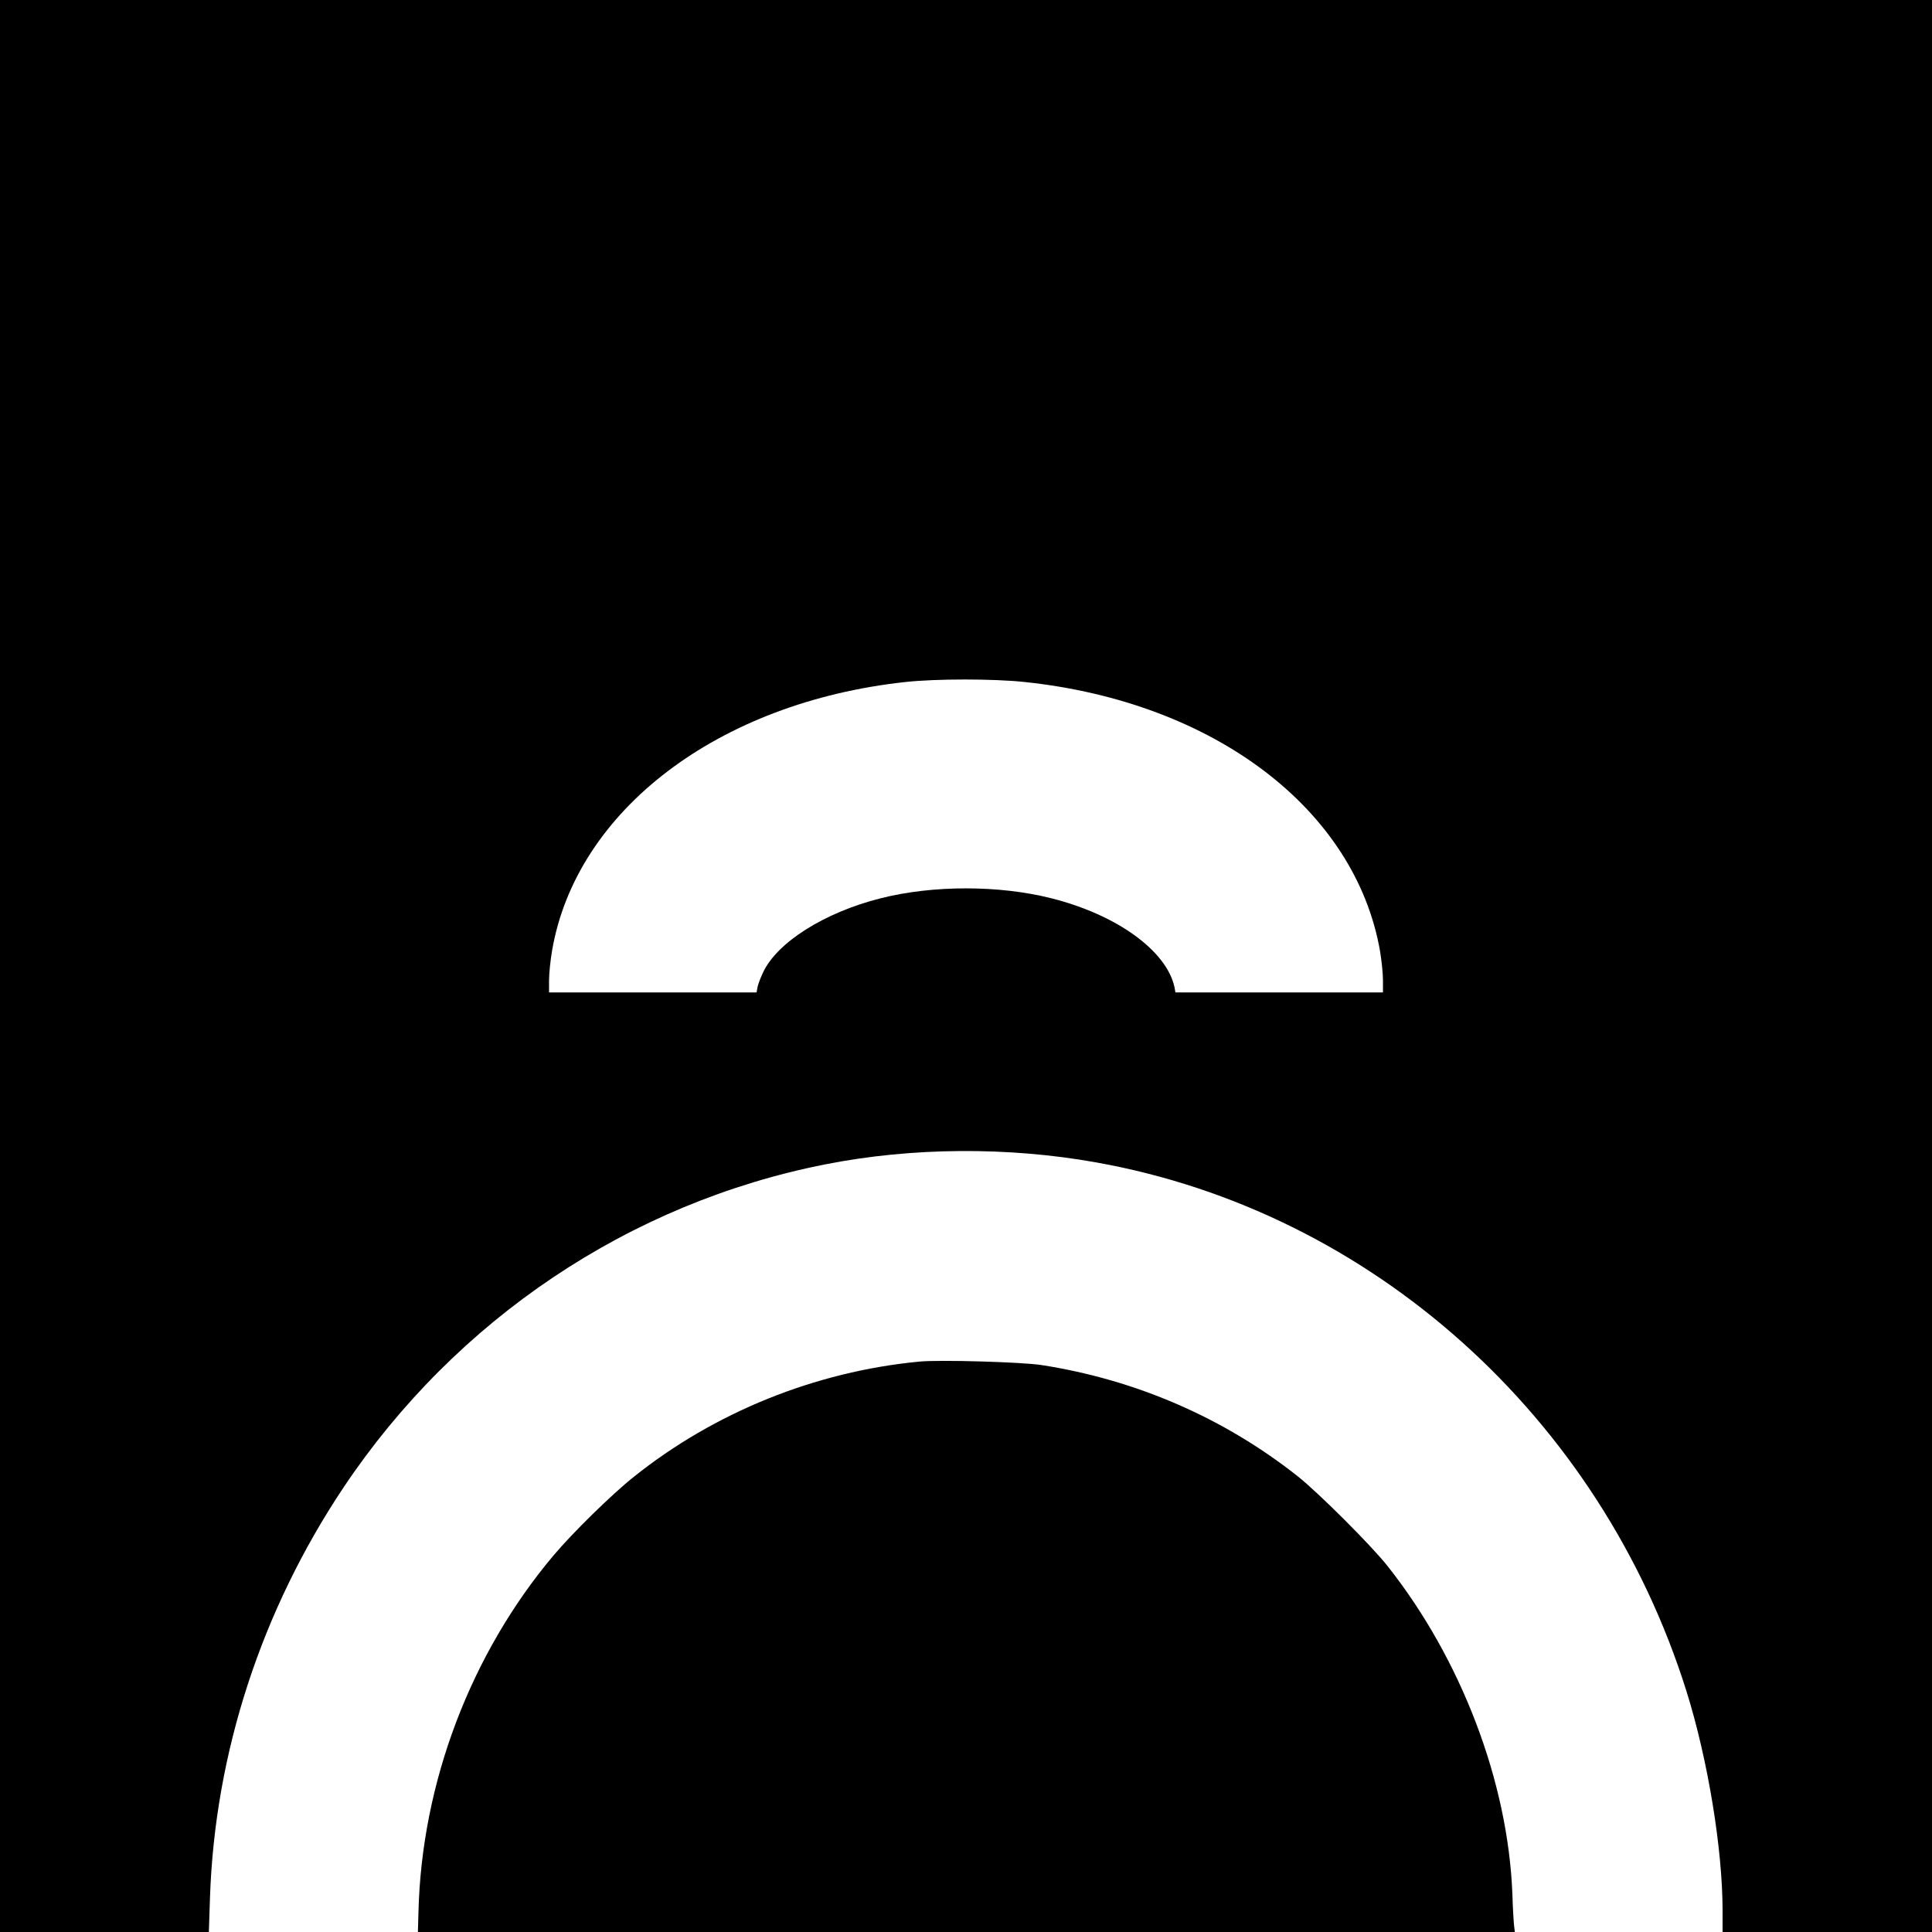 <?xml version="1.0" standalone="no"?>
<!DOCTYPE svg PUBLIC "-//W3C//DTD SVG 20010904//EN"
 "http://www.w3.org/TR/2001/REC-SVG-20010904/DTD/svg10.dtd">
<svg version="1.0" xmlns="http://www.w3.org/2000/svg"
 width="1024pt" height="1024pt" viewBox="0 0 1024 1024"
 preserveAspectRatio="xMidYMid meet">
<g transform="translate(0,1024) scale(0.1,-0.1)"
fill="#000000" stroke="none">
<path d="M0 5120 l0 -5120 553 0 554 0 6 183 c26 766 272 1520 707 2172 596
892 1518 1510 2556 1714 457 90 965 94 1434 10 1458 -260 2672 -1347 3129
-2804 113 -361 191 -835 191 -1162 l0 -113 555 0 555 0 0 5120 0 5120 -5120 0
-5120 0 0 -5120z m5433 1505 c1002 -106 1752 -675 1882 -1429 8 -49 15 -117
15 -152 l0 -64 -550 0 -550 0 -5 28 c-42 193 -306 384 -653 471 -277 70 -627
70 -904 0 -298 -75 -550 -234 -624 -394 -13 -27 -26 -62 -29 -77 l-5 -28 -550
0 -550 0 0 63 c0 35 7 106 16 158 127 743 880 1316 1871 1424 163 18 470 18
636 0z"/>
<path d="M4870 3023 c-549 -53 -1082 -268 -1510 -610 -116 -92 -324 -296 -427
-418 -438 -521 -698 -1204 -715 -1888 l-3 -107 2907 0 2907 0 -4 33 c-2 17 -7
93 -9 167 -23 596 -271 1246 -662 1740 -87 110 -365 387 -474 474 -393 311
-858 513 -1360 591 -103 16 -546 29 -650 18z"/>
</g>
</svg>

